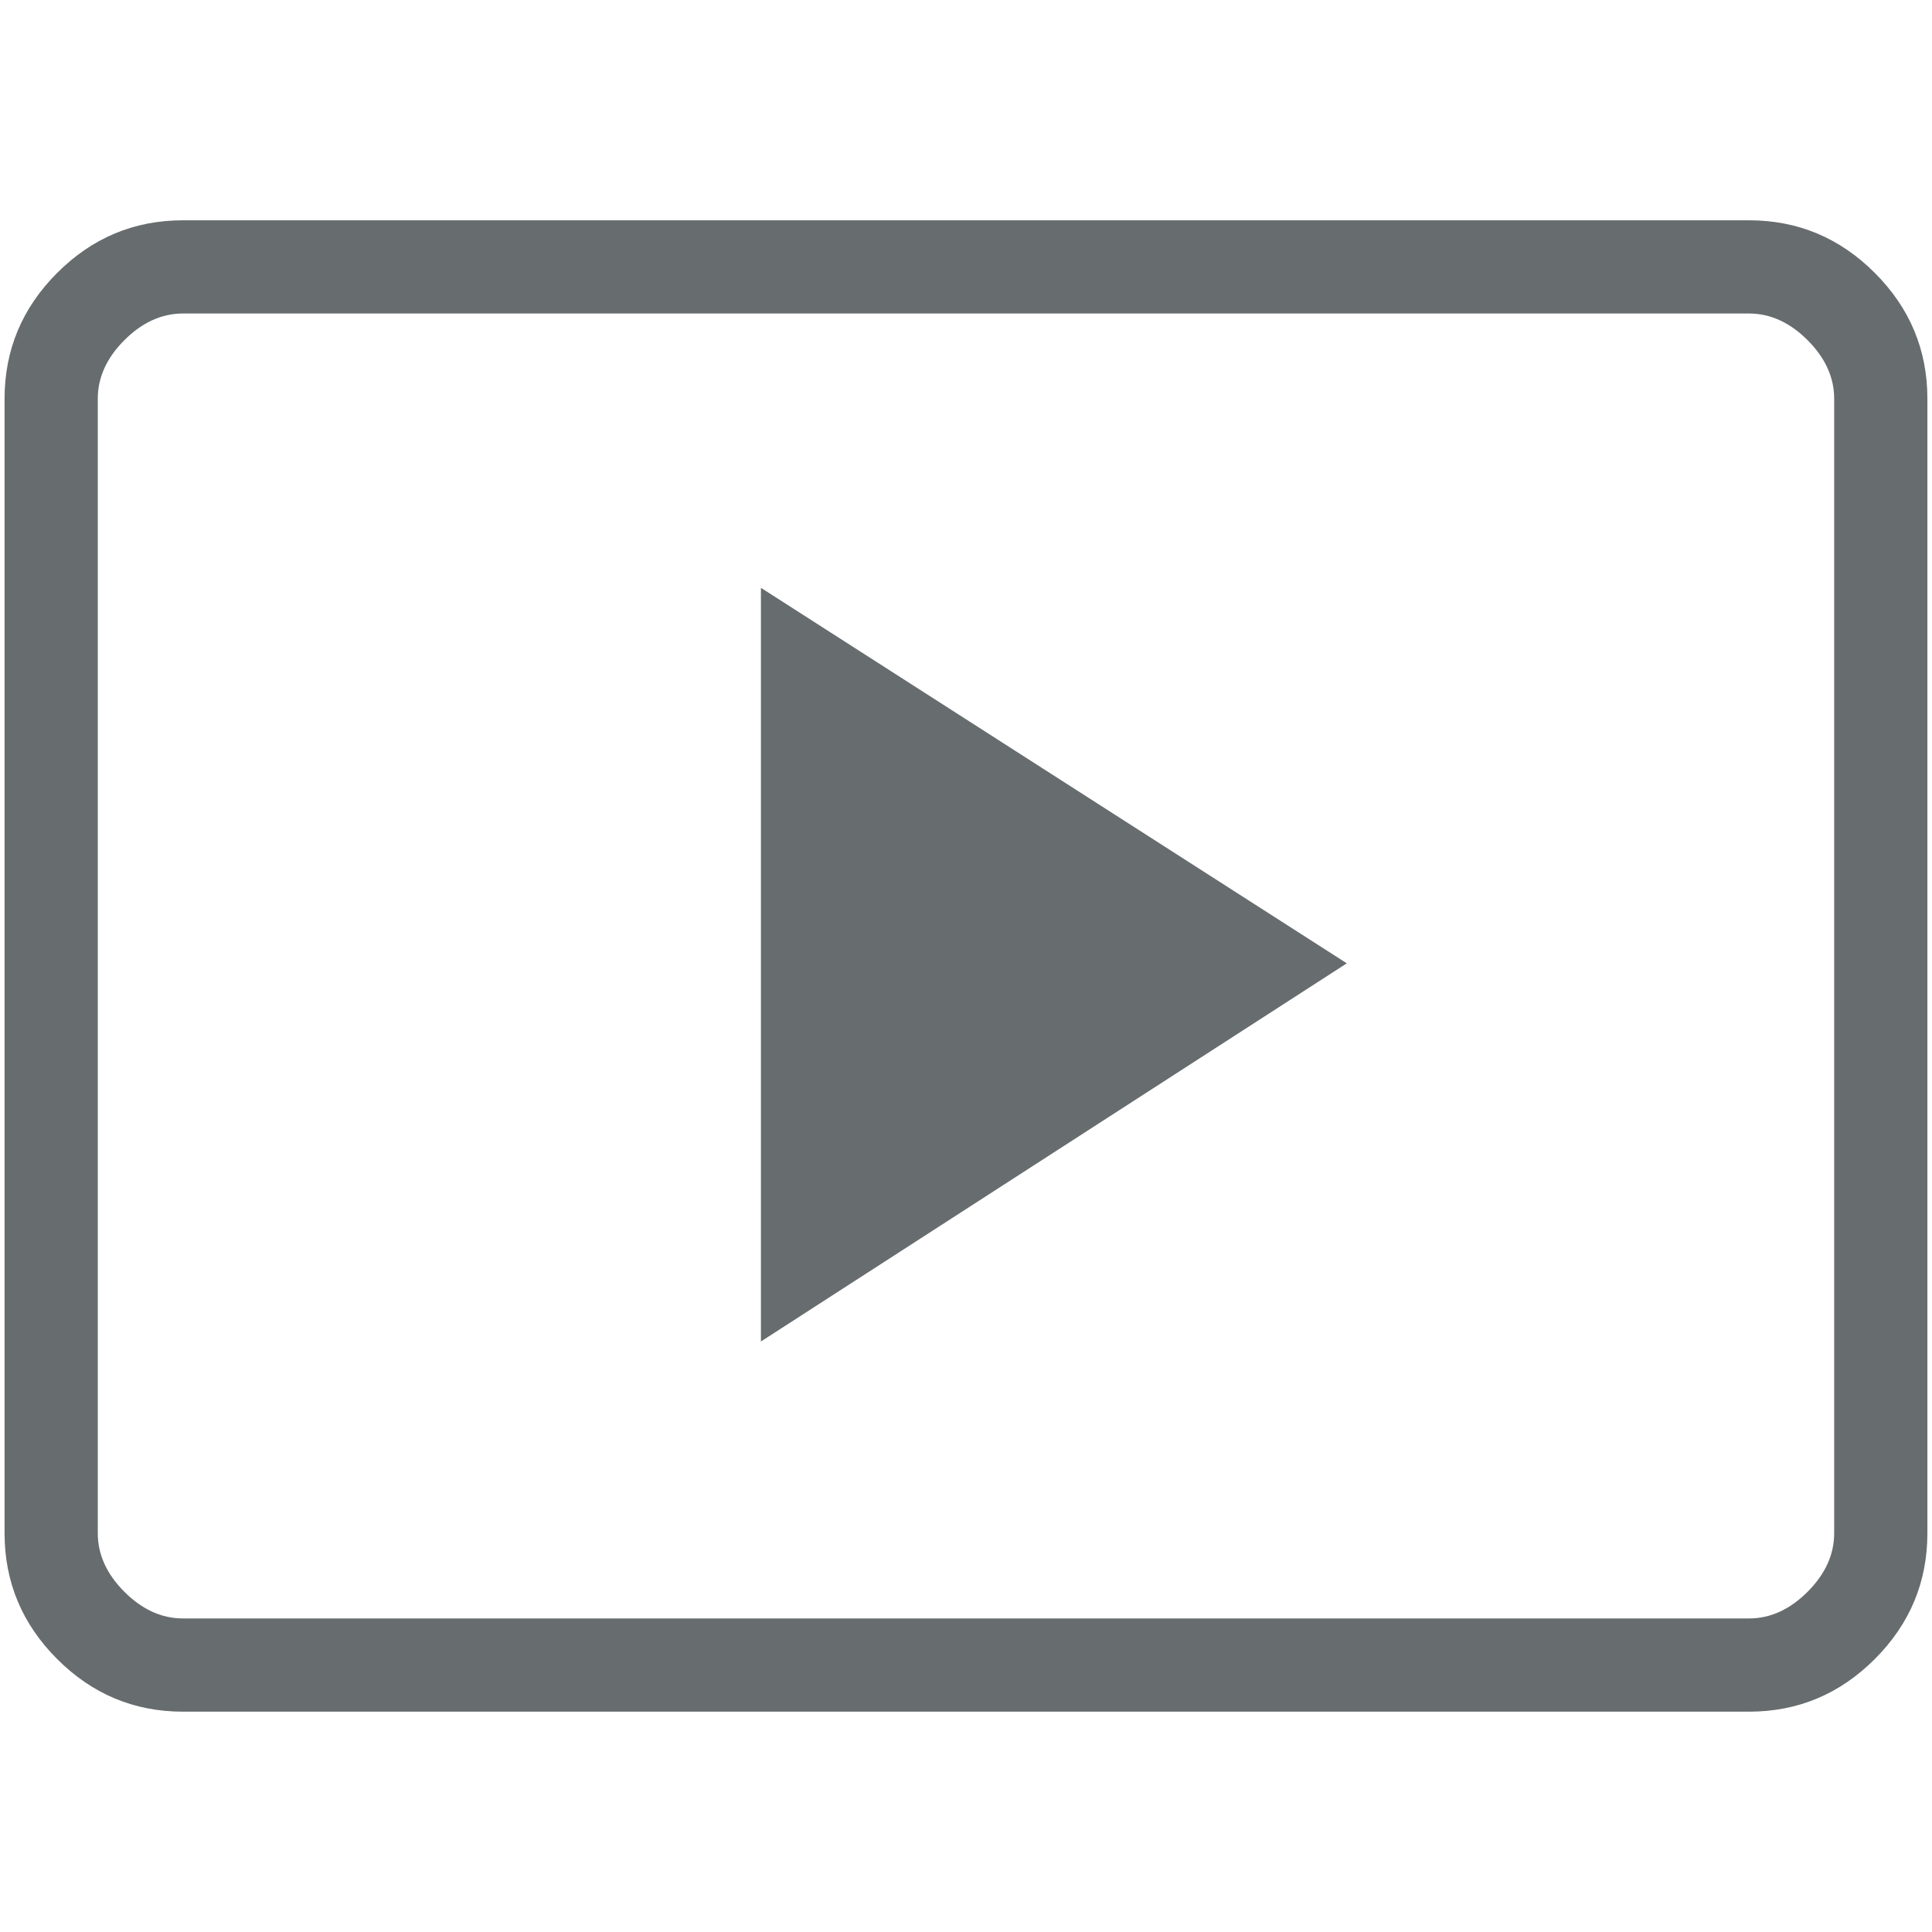 <?xml version="1.0" encoding="UTF-8"?>
<svg xmlns="http://www.w3.org/2000/svg" xmlns:xlink="http://www.w3.org/1999/xlink" width="500" zoomAndPan="magnify" viewBox="0 0 375 375" height="500" preserveAspectRatio="xMidYMid meet" version="1.0">
  <path fill="#676c6e" d="M 147.695 260.383 L 261.414 186.98 L 147.695 114.094 Z M 35.523 332.234 C 26.047 332.234 17.902 328.832 11.098 322.023 C 4.293 315.219 0.887 307.078 0.887 297.602 L 0.887 77.391 C 0.887 67.914 4.293 59.773 11.098 52.969 C 17.902 46.16 26.047 42.758 35.523 42.758 L 339.469 42.758 C 348.945 42.758 357.09 46.16 363.895 52.969 C 370.699 59.773 374.105 67.914 374.105 77.391 L 374.105 297.602 C 374.105 307.078 370.699 315.219 363.895 322.023 C 357.09 328.832 348.945 332.234 339.469 332.234 Z M 35.523 314.141 L 339.469 314.141 C 343.605 314.141 347.395 312.418 350.844 308.973 C 354.289 305.527 356.012 301.734 356.012 297.602 L 356.012 77.391 C 356.012 73.258 354.289 69.465 350.844 66.02 C 347.395 62.574 343.605 60.852 339.469 60.852 L 35.523 60.852 C 31.387 60.852 27.598 62.574 24.148 66.02 C 20.703 69.465 18.98 73.258 18.98 77.391 L 18.98 297.602 C 18.98 301.734 20.703 305.527 24.148 308.973 C 27.598 312.418 31.387 314.141 35.523 314.141 Z M 18.98 314.141 L 18.98 60.852 Z M 18.98 314.141 " fill-opacity="1" fill-rule="nonzero"></path>
</svg>
